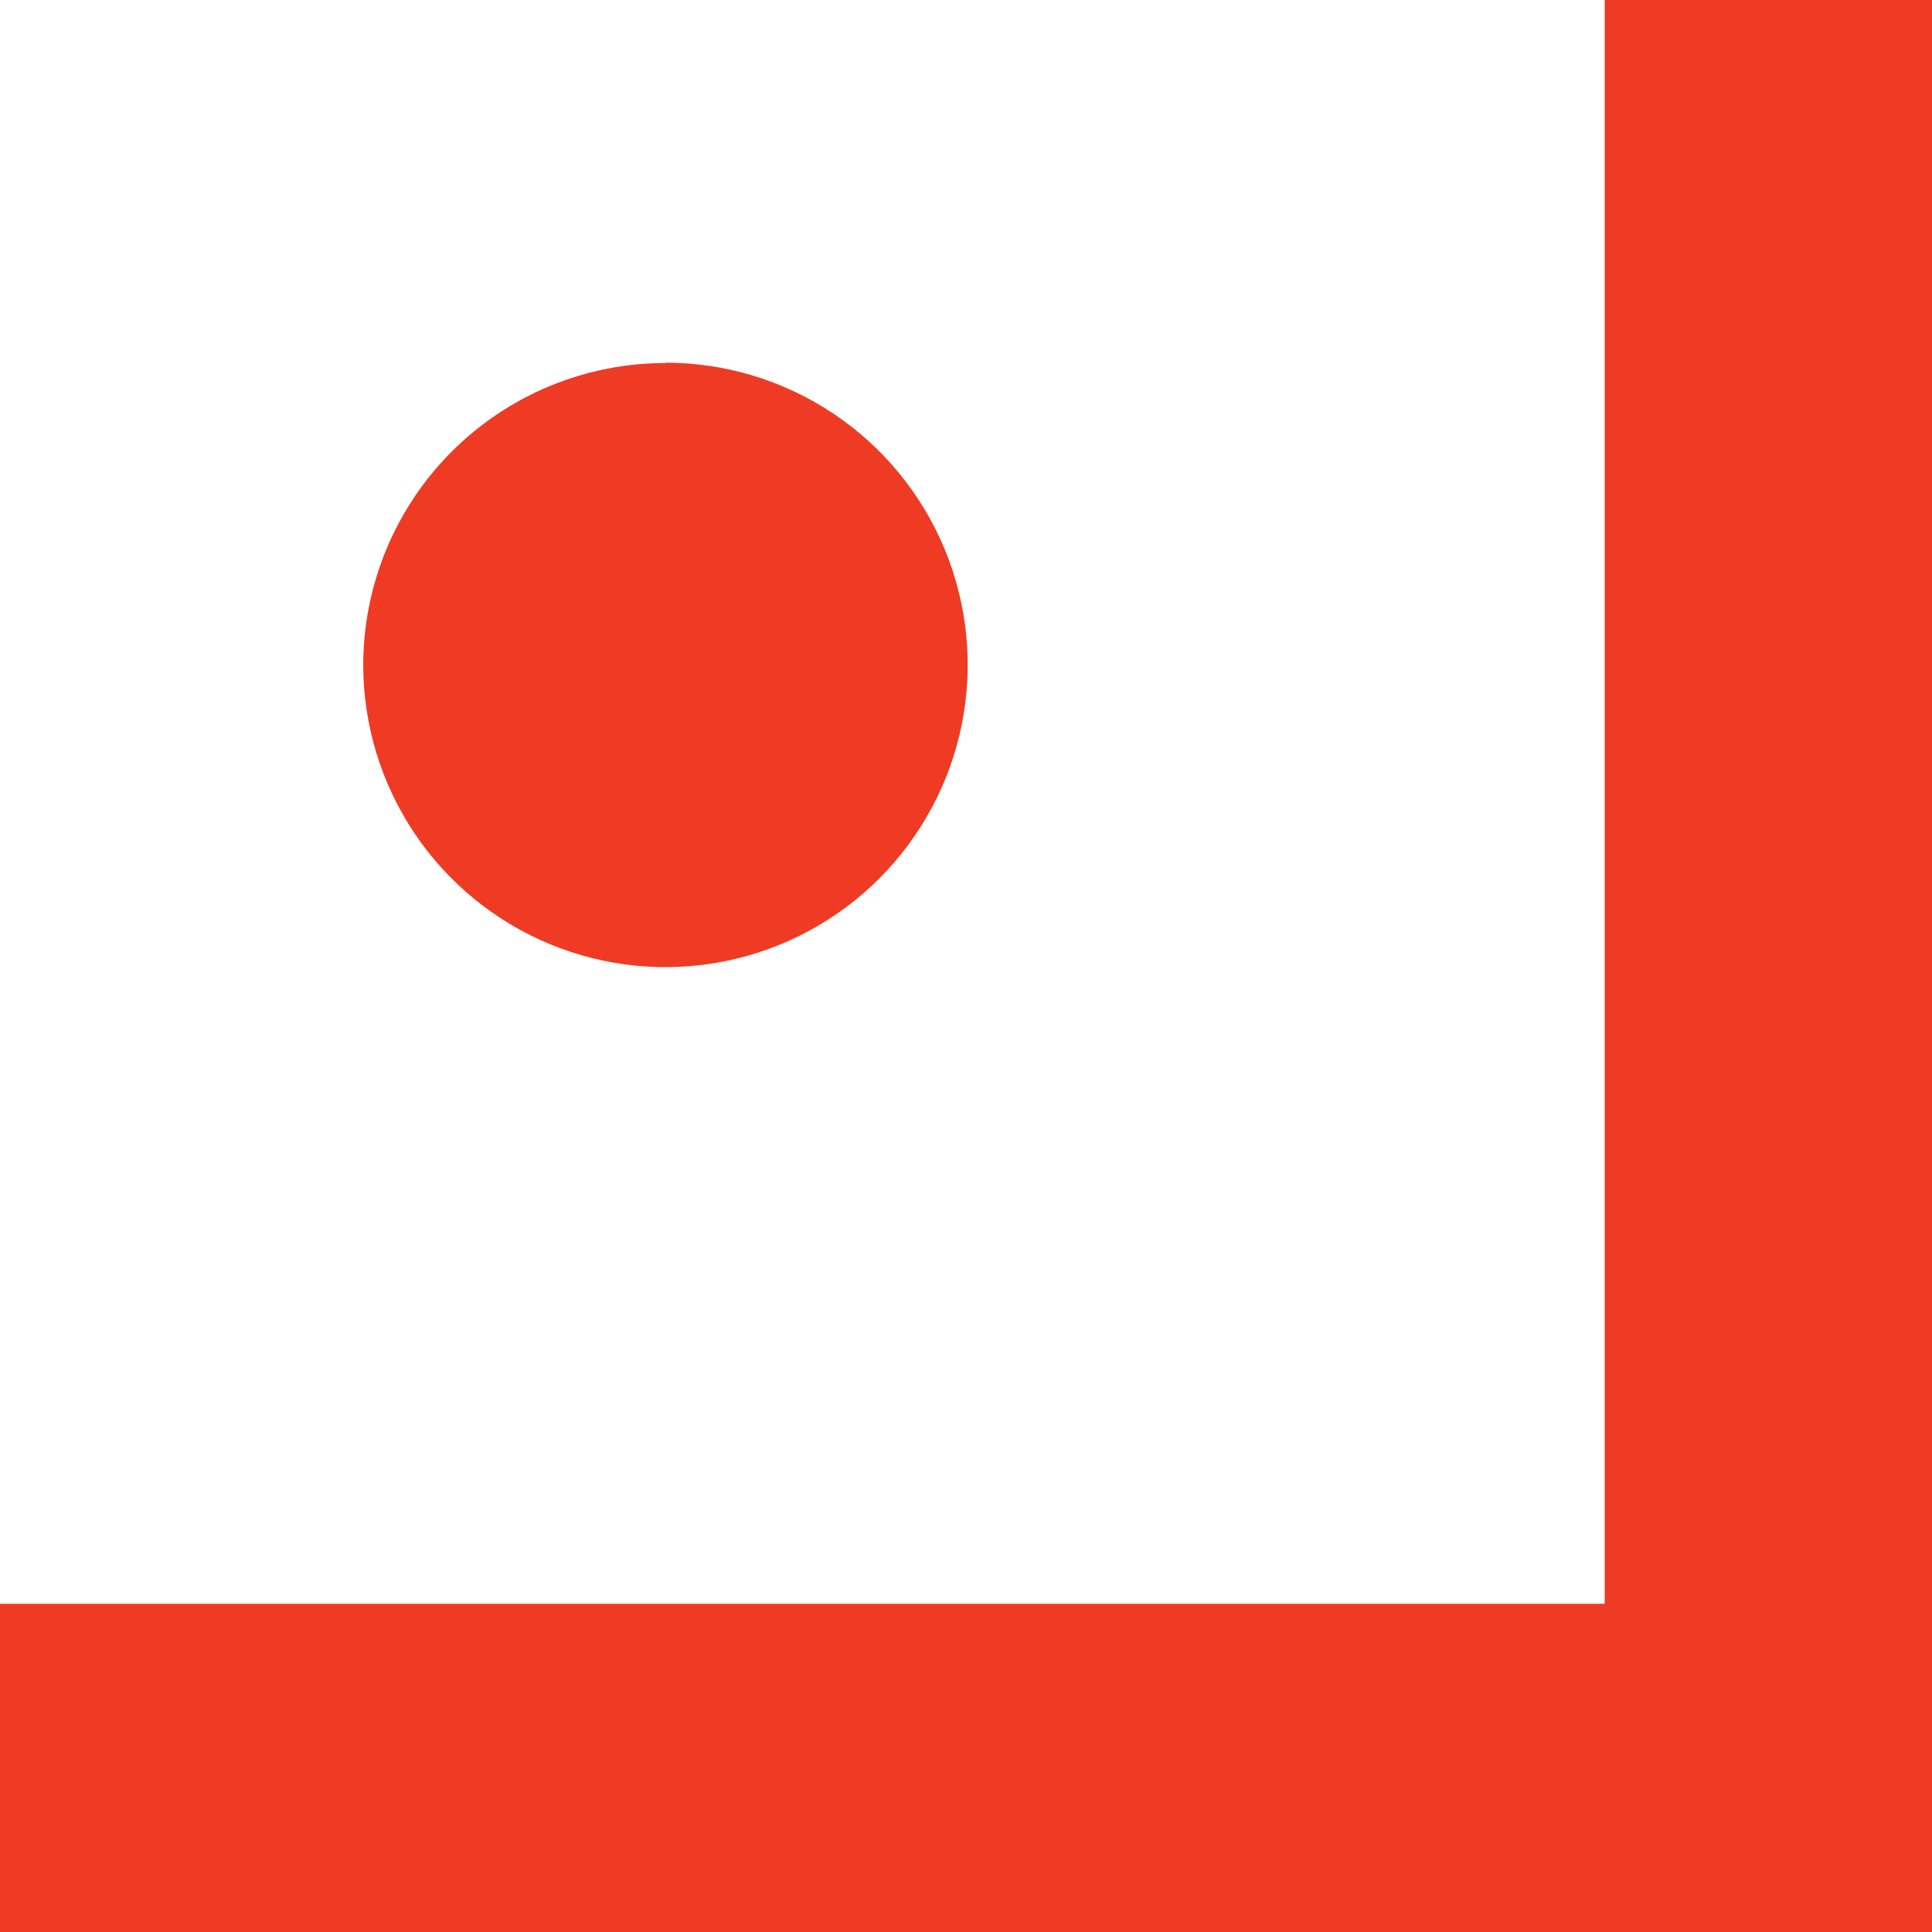 <svg width="92" height="92" viewBox="0 0 92 92" fill="none" xmlns="http://www.w3.org/2000/svg">
<g clip-path="url(#clip0_38560_5716)">
<path d="M0 92V76.37H76.415V0H92V92H0Z" fill="#EF3B24"/>
<path d="M31.689 17.27C34.535 17.27 37.316 18.113 39.683 19.694C42.049 21.274 43.894 23.521 44.984 26.15C46.074 28.779 46.36 31.671 45.806 34.463C45.252 37.254 43.883 39.818 41.872 41.832C39.861 43.845 37.299 45.218 34.508 45.775C31.718 46.333 28.824 46.05 26.194 44.964C23.564 43.877 21.315 42.035 19.731 39.671C18.148 37.307 17.301 34.526 17.297 31.68C17.297 29.79 17.669 27.919 18.392 26.172C19.115 24.426 20.175 22.839 21.512 21.503C22.848 20.166 24.435 19.106 26.181 18.383C27.927 17.66 29.799 17.287 31.689 17.287" fill="#EF3B24"/>
</g>
<defs>
<clipPath id="clip0_38560_5716">
<rect width="92" height="92" fill="white"/>
</clipPath>
</defs>
</svg>
